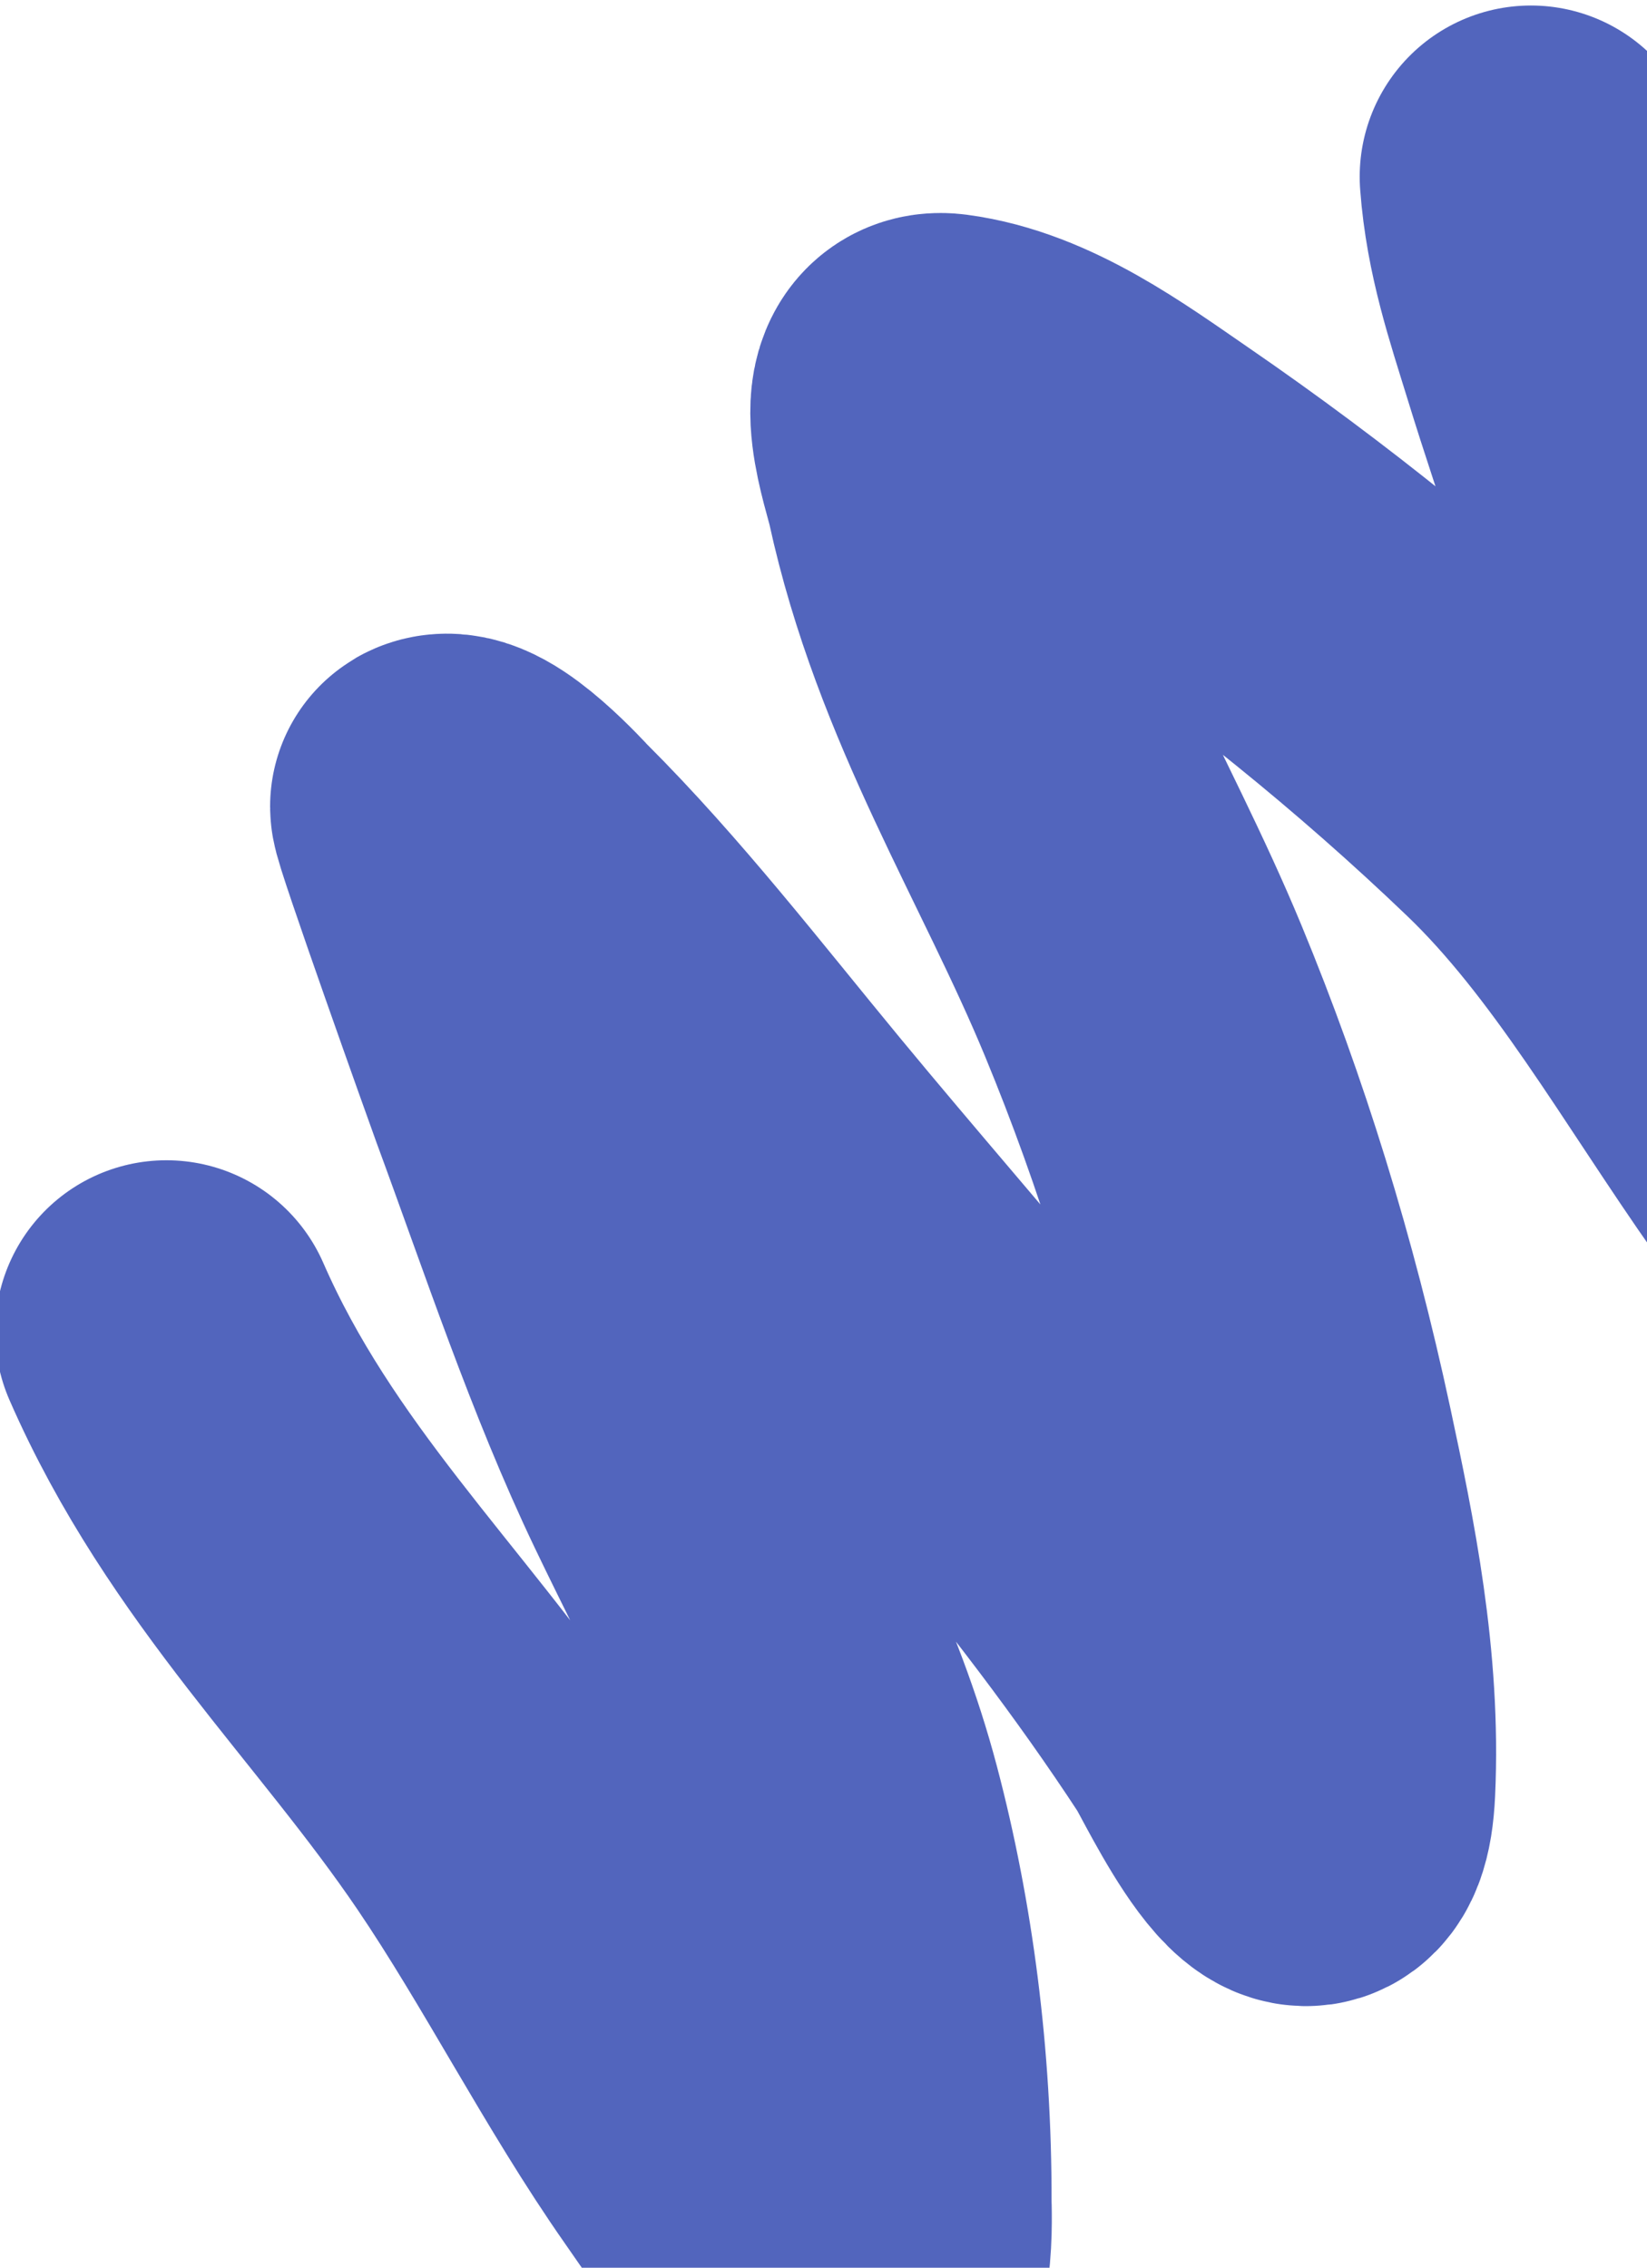 <?xml version="1.0" encoding="UTF-8"?> <svg xmlns="http://www.w3.org/2000/svg" width="531" height="731" viewBox="0 0 531 731" fill="none"><path d="M53.651 429.212C80.643 490.958 125.777 532.712 160.925 584.508C184.231 618.854 203.755 657.786 227.448 691.63C239.019 708.159 255.516 733.846 273.699 740.455C285.531 744.755 283.815 712.272 283.821 709.53C283.92 665.226 278.266 622.233 268.055 583.53C257.256 542.603 239.091 510.384 222.31 475.32C203.312 435.628 188.928 391.819 173.144 349.094C171.621 344.971 141.419 260.406 142.309 259.899C148.881 256.16 168.412 277.807 169.315 278.707C197.05 306.356 221.922 338.634 247.471 369.564C297.298 429.886 349.936 486.749 394.306 554.658C398.117 560.491 424.947 618.045 426.876 576.508C428.695 537.333 420.944 499.655 413.603 465.403C402.477 413.49 387.46 365.005 368.614 319.44C346.484 265.928 315.246 218.131 301.884 156.721C300.398 149.893 290.507 122.119 304.487 123.954C328.743 127.136 351.398 143.91 371.162 157.494C413.08 186.306 454.089 219.175 491.958 255.48C525.783 287.907 550.354 332.164 578.636 372.286C580.414 374.807 584.895 383.075 584.225 379.502C580.301 358.584 576.265 337.588 571.512 317.242C554.643 245.037 527.601 180.755 506.418 111.958C500.953 94.212 495.062 77.067 493.576 56.983" stroke="#5265BD" stroke-width="110.413" stroke-linecap="round"></path></svg> 